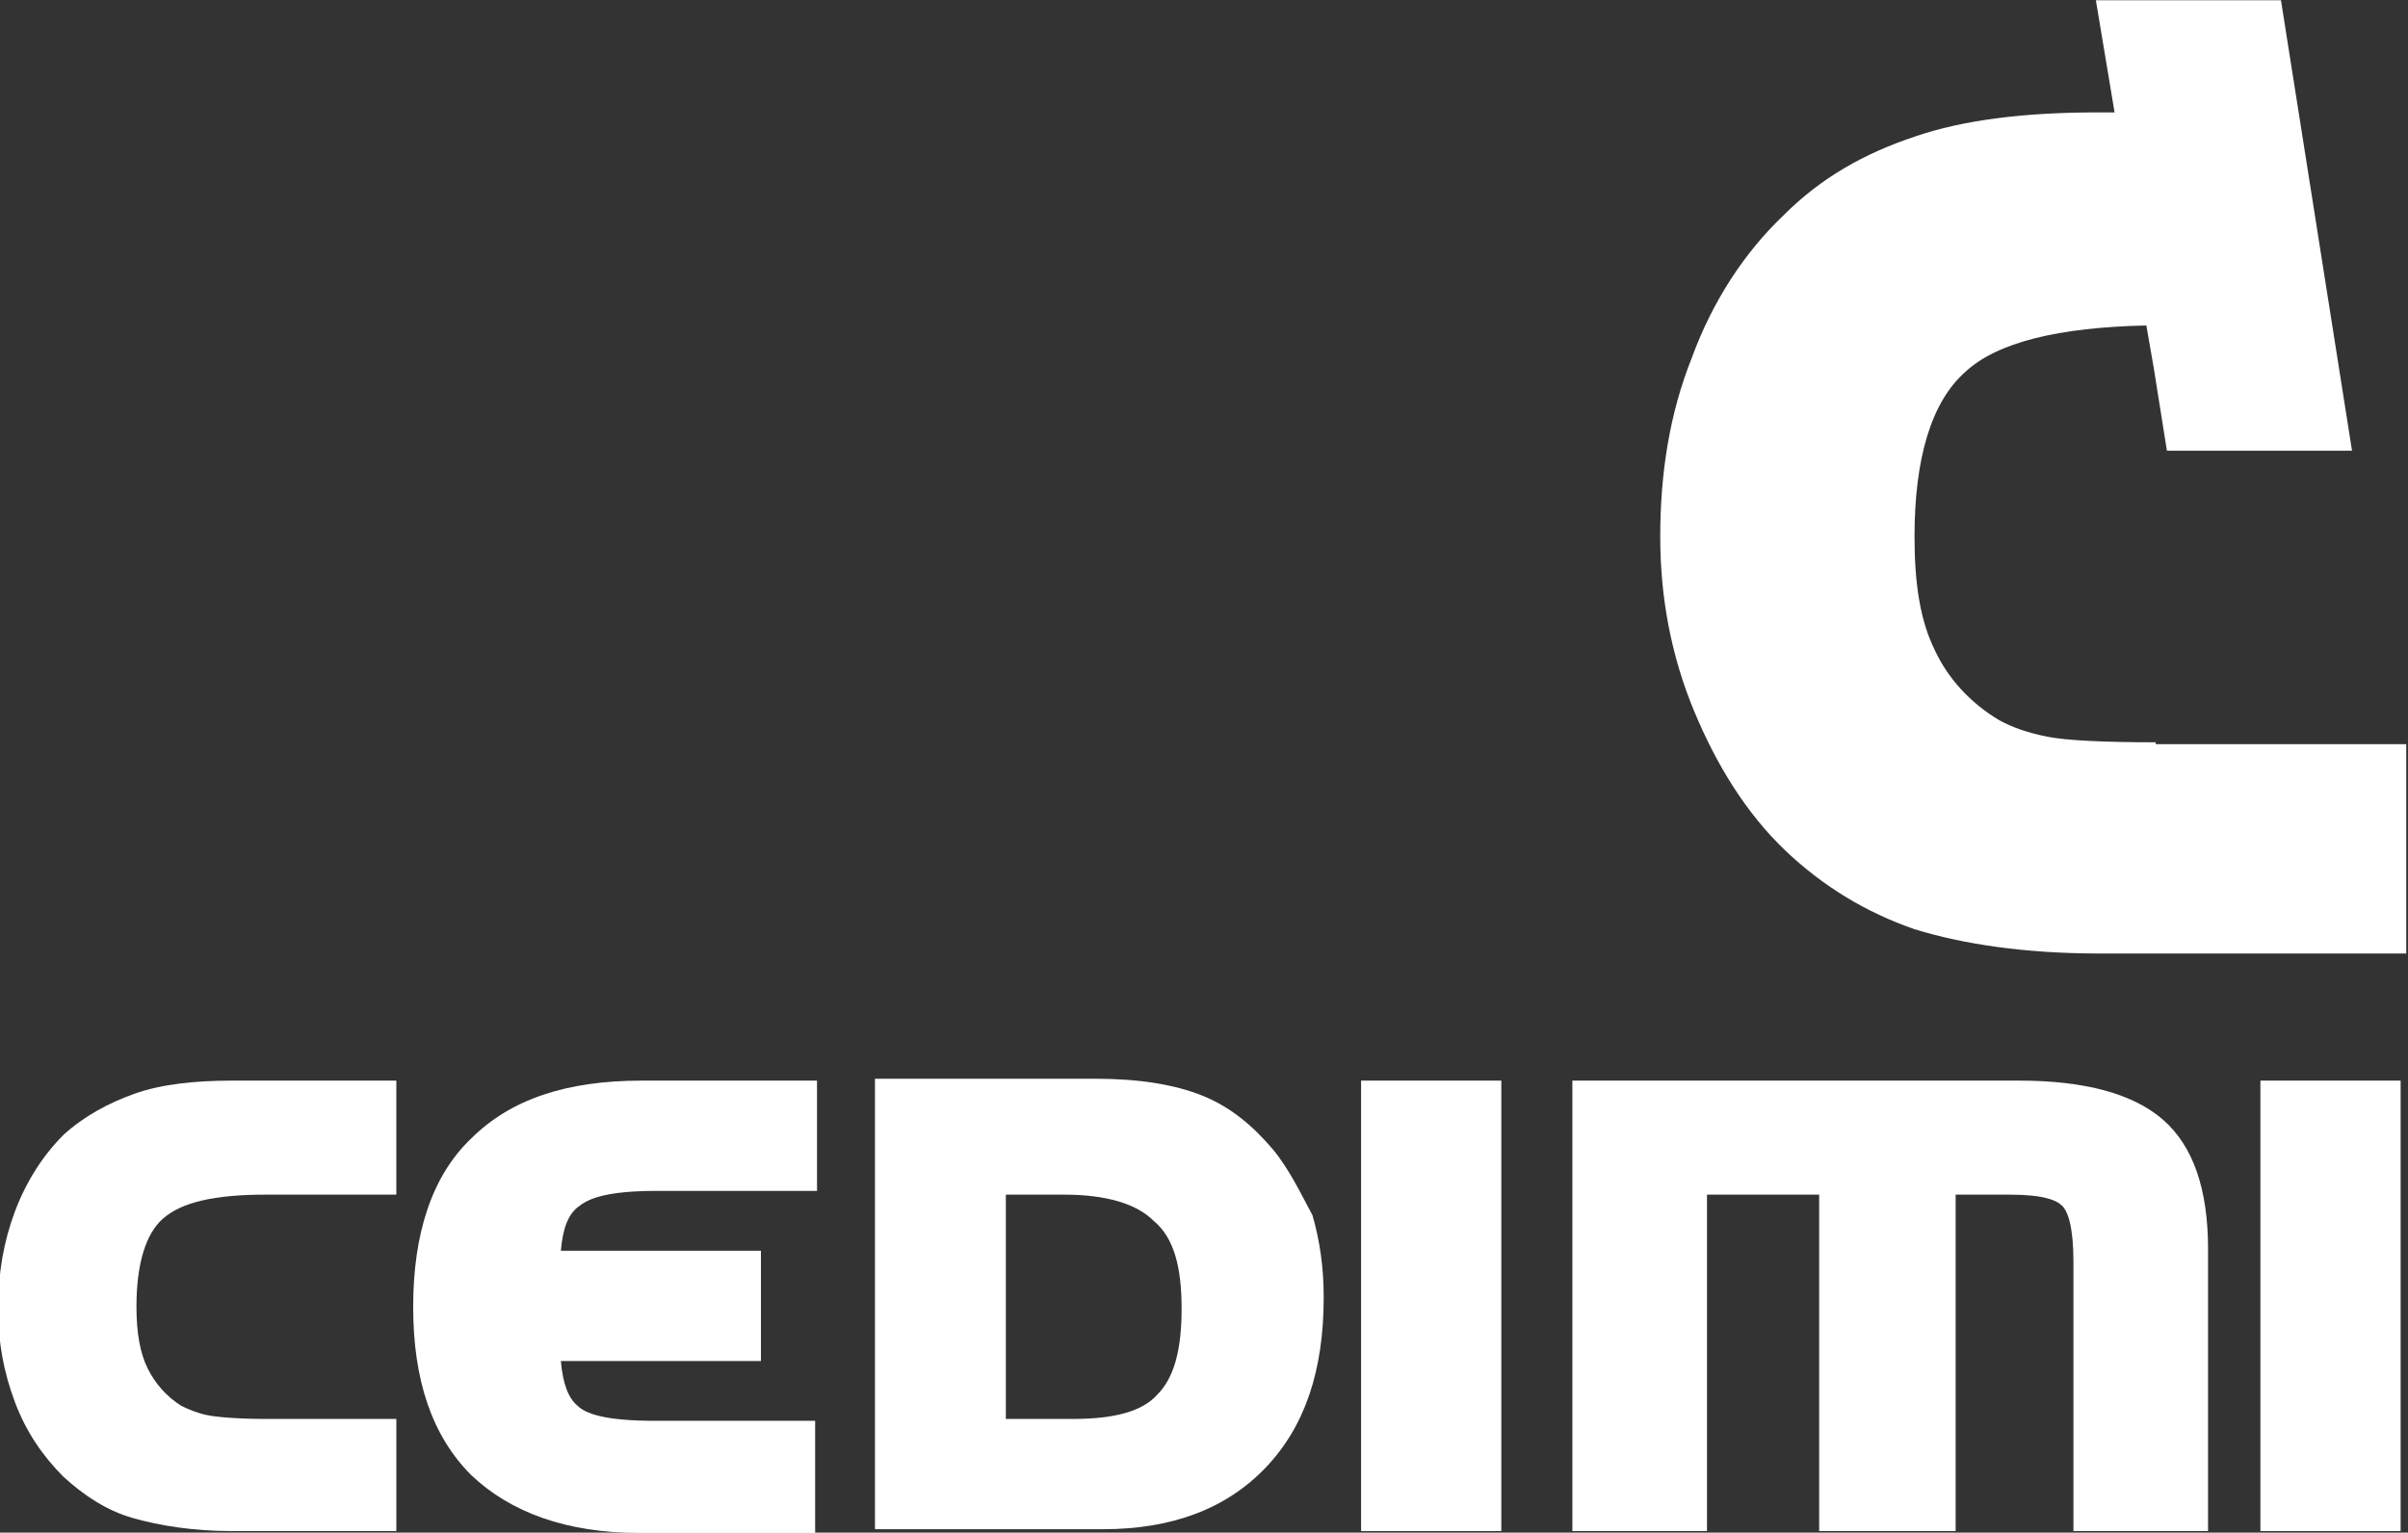 <svg id="svg1048" width="101.36mm" height="64.529mm" version="1.1" viewBox="0 0 101.36 64.529" xmlns="http://www.w3.org/2000/svg">
 <rect x="0" y="0" width="101.36" height="64.529" fill="#333333" stroke="none"/>
 <g id="layer1" transform="translate(-91.062 -121.35)">
  <g id="g54" transform="matrix(.787 0 0 .787 1798.3 41.873)" style="fill:#fff">
   <g id="g52" style="fill:#fff">
    <g id="g50" style="fill:#fff">
     <g id="g46" style="fill:#fff">
      <path id="path34" class="st3" d="m-2162.1 159.5c-1.4 0.5-2.7 1.2-3.8 2.2-1.1 1.1-2 2.5-2.6 4.1s-0.9 3.3-0.9 5.2c0 1.8 0.3 3.4 0.9 5s1.5 2.9 2.6 4c1.1 1 2.3 1.8 3.7 2.2s3.2 0.7 5.3 0.7h8.8v-6h-7c-1.5 0-2.6-0.1-3.1-0.2s-1-0.3-1.4-0.5c-0.8-0.5-1.4-1.2-1.8-2s-0.6-1.9-0.6-3.3c0-2.3 0.5-3.9 1.4-4.7 1-0.9 2.8-1.3 5.5-1.3h7v-6.1h-8.8c-2 0-3.8 0.2-5.2 0.7z" style="fill:#fff"/>
      <path id="path36" class="st3" d="m-2144.1 161.9c-2.1 2-3.1 5.1-3.1 9s1 6.9 3.1 9c2.1 2 5.1 3.1 9 3.1h9.4v-6h-8.6c-2.7 0-3.7-0.4-4.1-0.8-0.5-0.4-0.8-1.2-0.9-2.4h10.7v-5.9h-10.7c0.1-1.2 0.4-2 1-2.4 0.5-0.4 1.5-0.8 4.1-0.8h8.6v-5.9h-9.4c-4 0-7 1-9.1 3.1z" style="fill:#fff"/>
      <rect id="rect38" class="st3" x="-2096.5" y="158.8" width="7.5" height="24.1" style="fill:#fff"/>
      <path id="path40" class="st3" d="m-2053.6 160.9c-1.6-1.4-4.2-2.1-7.7-2.1h-23.9v24.1h7.2v-18h6v18h7.3v-18h2.9c1.8 0 2.5 0.3 2.8 0.6s0.6 1.1 0.6 3v14.4h7.2v-15.1c0-3.2-0.8-5.5-2.4-6.9z" style="fill:#fff"/>
      <rect id="rect42" class="st3" x="-2048.4" y="158.8" width="7.5" height="24.1" style="fill:#fff"/>
      <path id="path44" class="st3" d="m-2101.2 162.5c-1.1-1.3-2.3-2.3-3.8-2.9s-3.4-0.9-5.7-0.9h-11.8v24.1h12.2c3.7 0 6.6-1.1 8.7-3.3s3.1-5.2 3.1-9.1c0-1.6-0.2-3-0.6-4.4-0.6-1.1-1.2-2.4-2.1-3.5zm-4.9 8.5c0 2.2-0.4 3.7-1.3 4.6-0.8 0.9-2.3 1.3-4.5 1.3h-3.6v-12h3.1c2.3 0 3.9 0.5 4.8 1.4 1.1 0.9 1.5 2.5 1.5 4.7z" style="fill:#fff"/>
     </g>
     <path id="path48" class="st3" d="m-2054 140.7c-2.8 0-4.8-0.1-5.8-0.3s-1.9-0.5-2.6-0.9c-1.5-0.9-2.7-2.2-3.4-3.7-0.8-1.6-1.1-3.6-1.1-6.1 0-4.2 0.9-7.2 2.7-8.8 1.7-1.6 5-2.4 9.7-2.5l0.4 2.3 0.7 4.4h9.9l-3.8-24.1h-9.9l1 6h-0.9c-3.9 0-7.2 0.4-9.8 1.3-2.7 0.9-5 2.2-7 4.2-2.1 2-3.8 4.6-4.9 7.6-1.2 3-1.7 6.2-1.7 9.6 0 3.3 0.6 6.4 1.8 9.3s2.8 5.5 4.9 7.5c2 1.9 4.3 3.3 6.9 4.2 2.6 0.8 5.9 1.3 9.9 1.3h16.4v-11.2h-13.4z" style="fill:#fff"/>
    </g>
   </g>
  </g>
 </g>
</svg>
